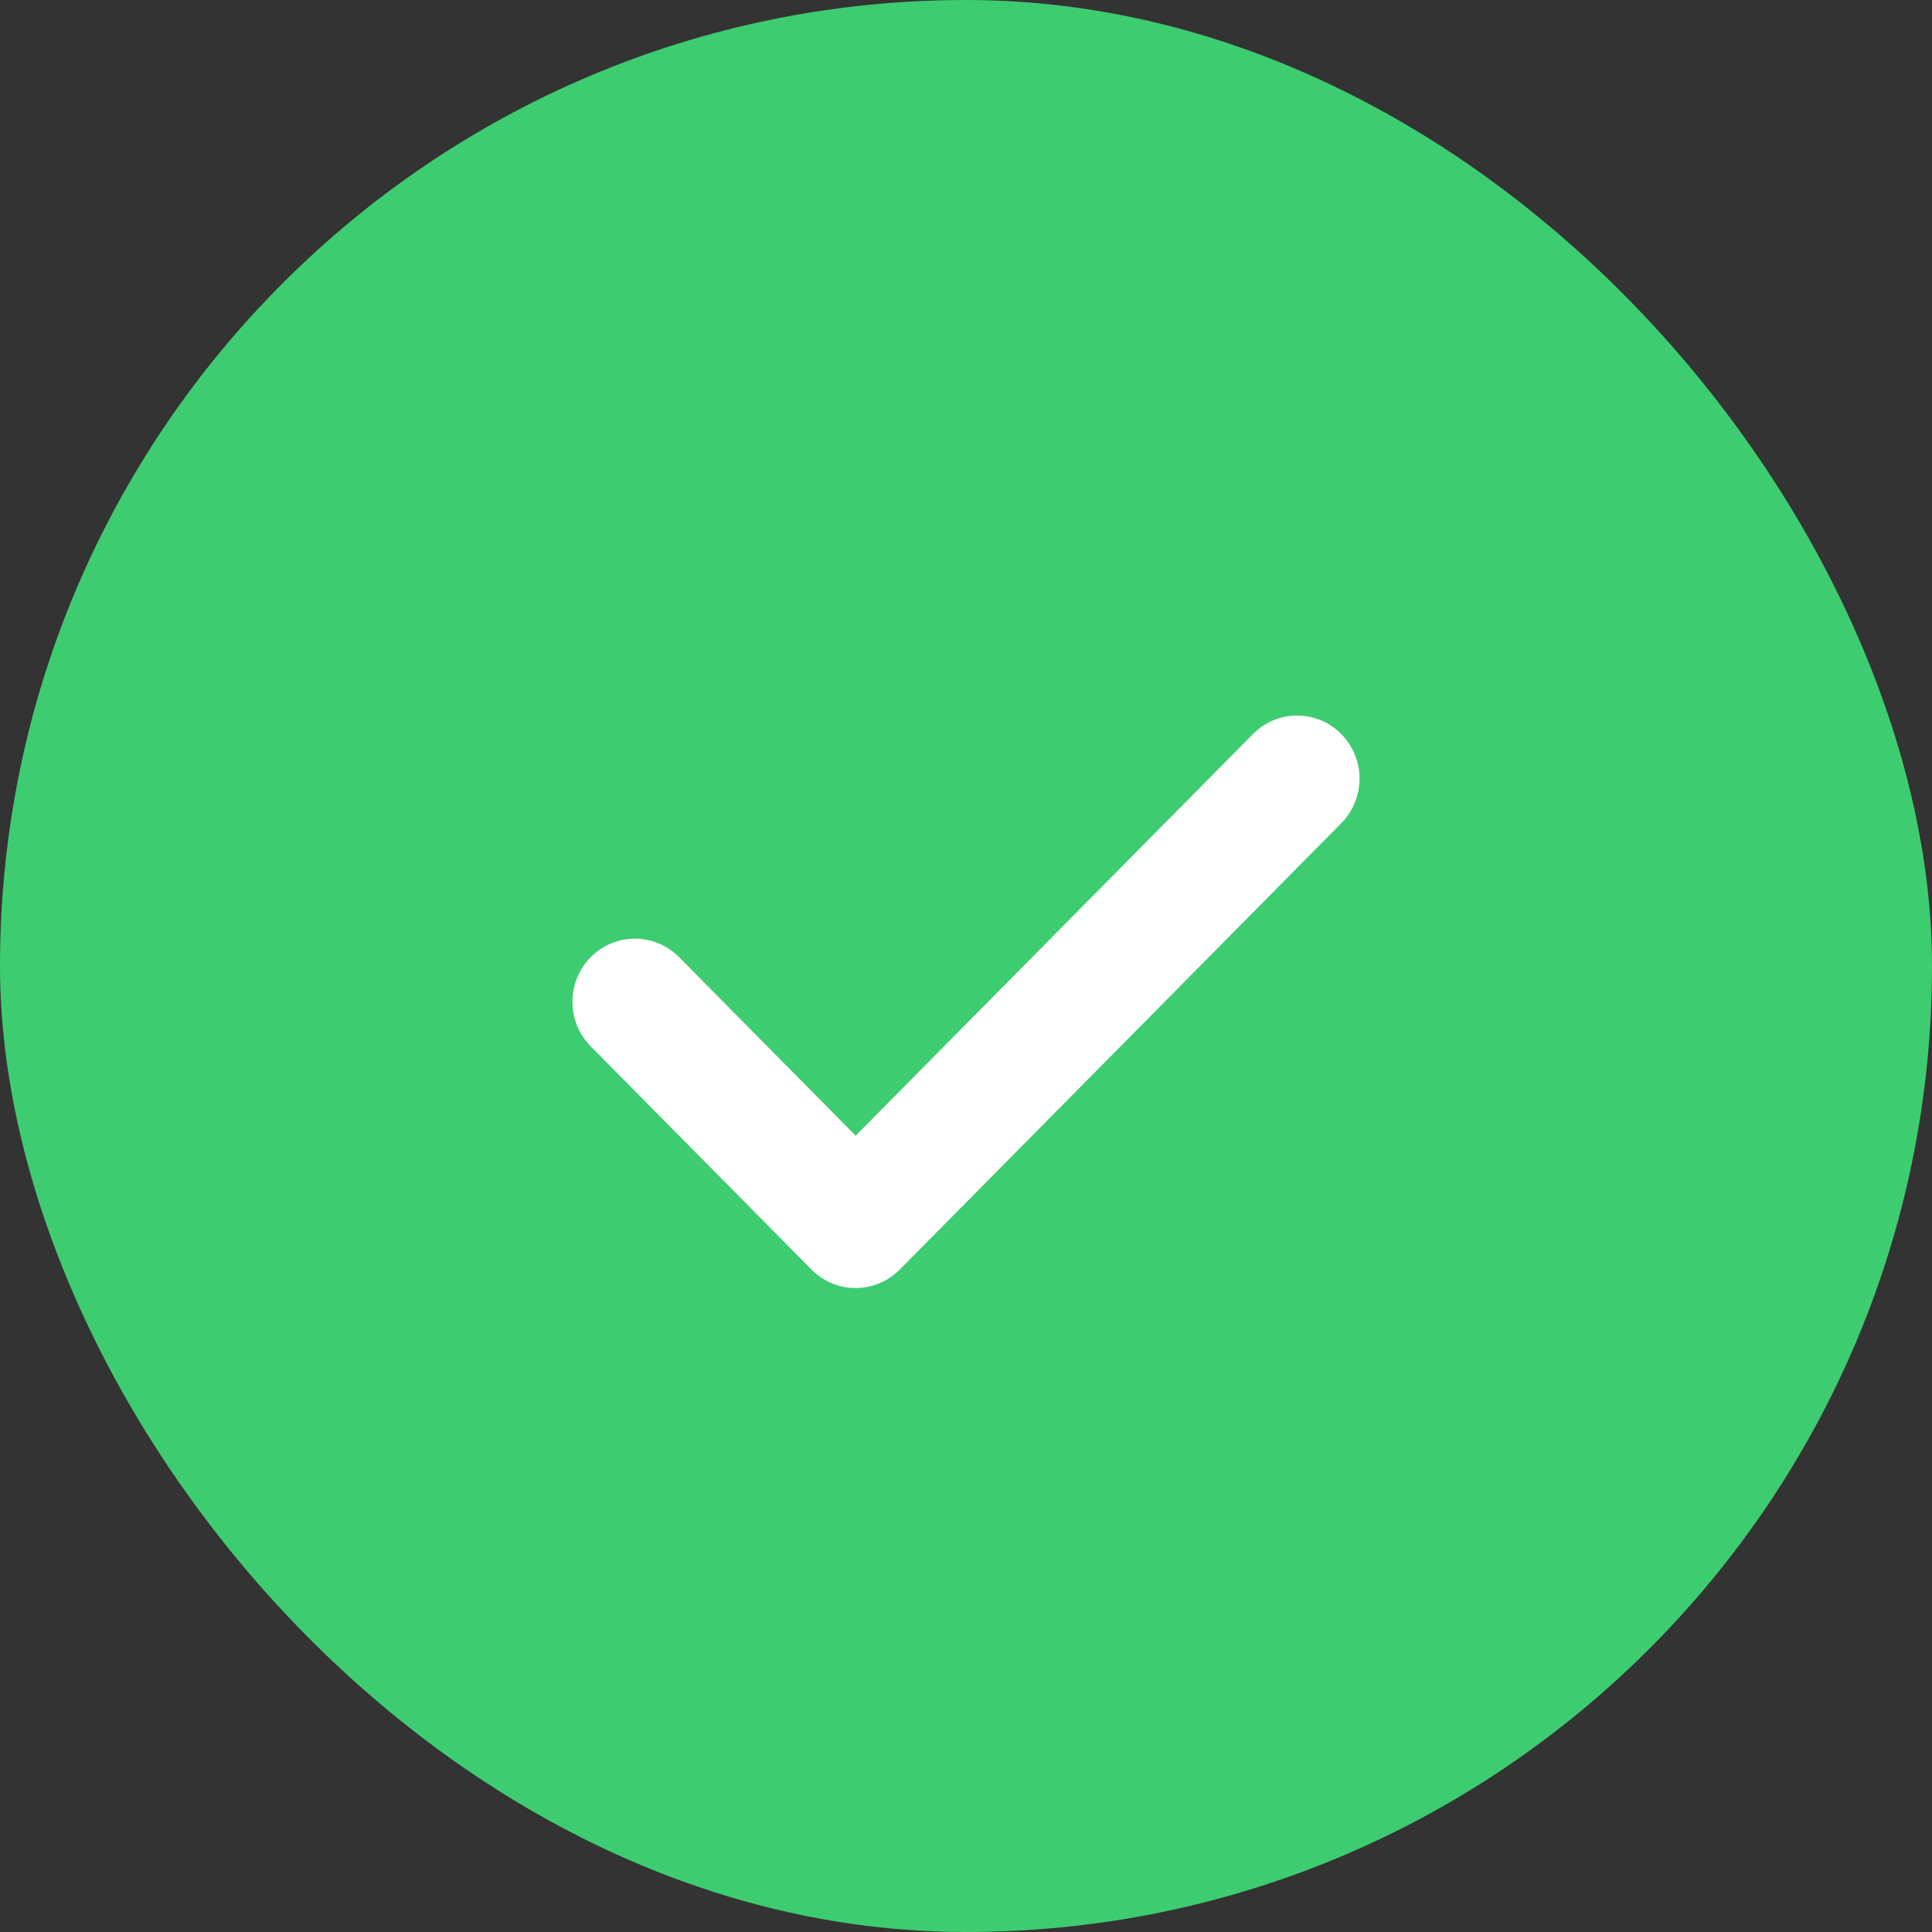 <?xml version="1.0" encoding="UTF-8"?> <svg xmlns="http://www.w3.org/2000/svg" width="27" height="27" viewBox="0 0 27 27" fill="none"><rect x="0" y="0" width="27" height="27" fill="#333333" stroke="none"/><rect width="27" height="27" rx="13.5" fill="#3ECC71"></rect><path d="M18.744 10.258C18.404 9.914 17.851 9.914 17.511 10.258L11.958 15.871L9.49 13.376C9.149 13.032 8.596 13.032 8.256 13.376C7.915 13.721 7.915 14.279 8.256 14.624L11.341 17.742C11.511 17.914 11.734 18 11.957 18C12.181 18 12.404 17.914 12.575 17.742L18.744 11.505C19.085 11.161 19.085 10.603 18.744 10.258Z" fill="white"></path></svg> 